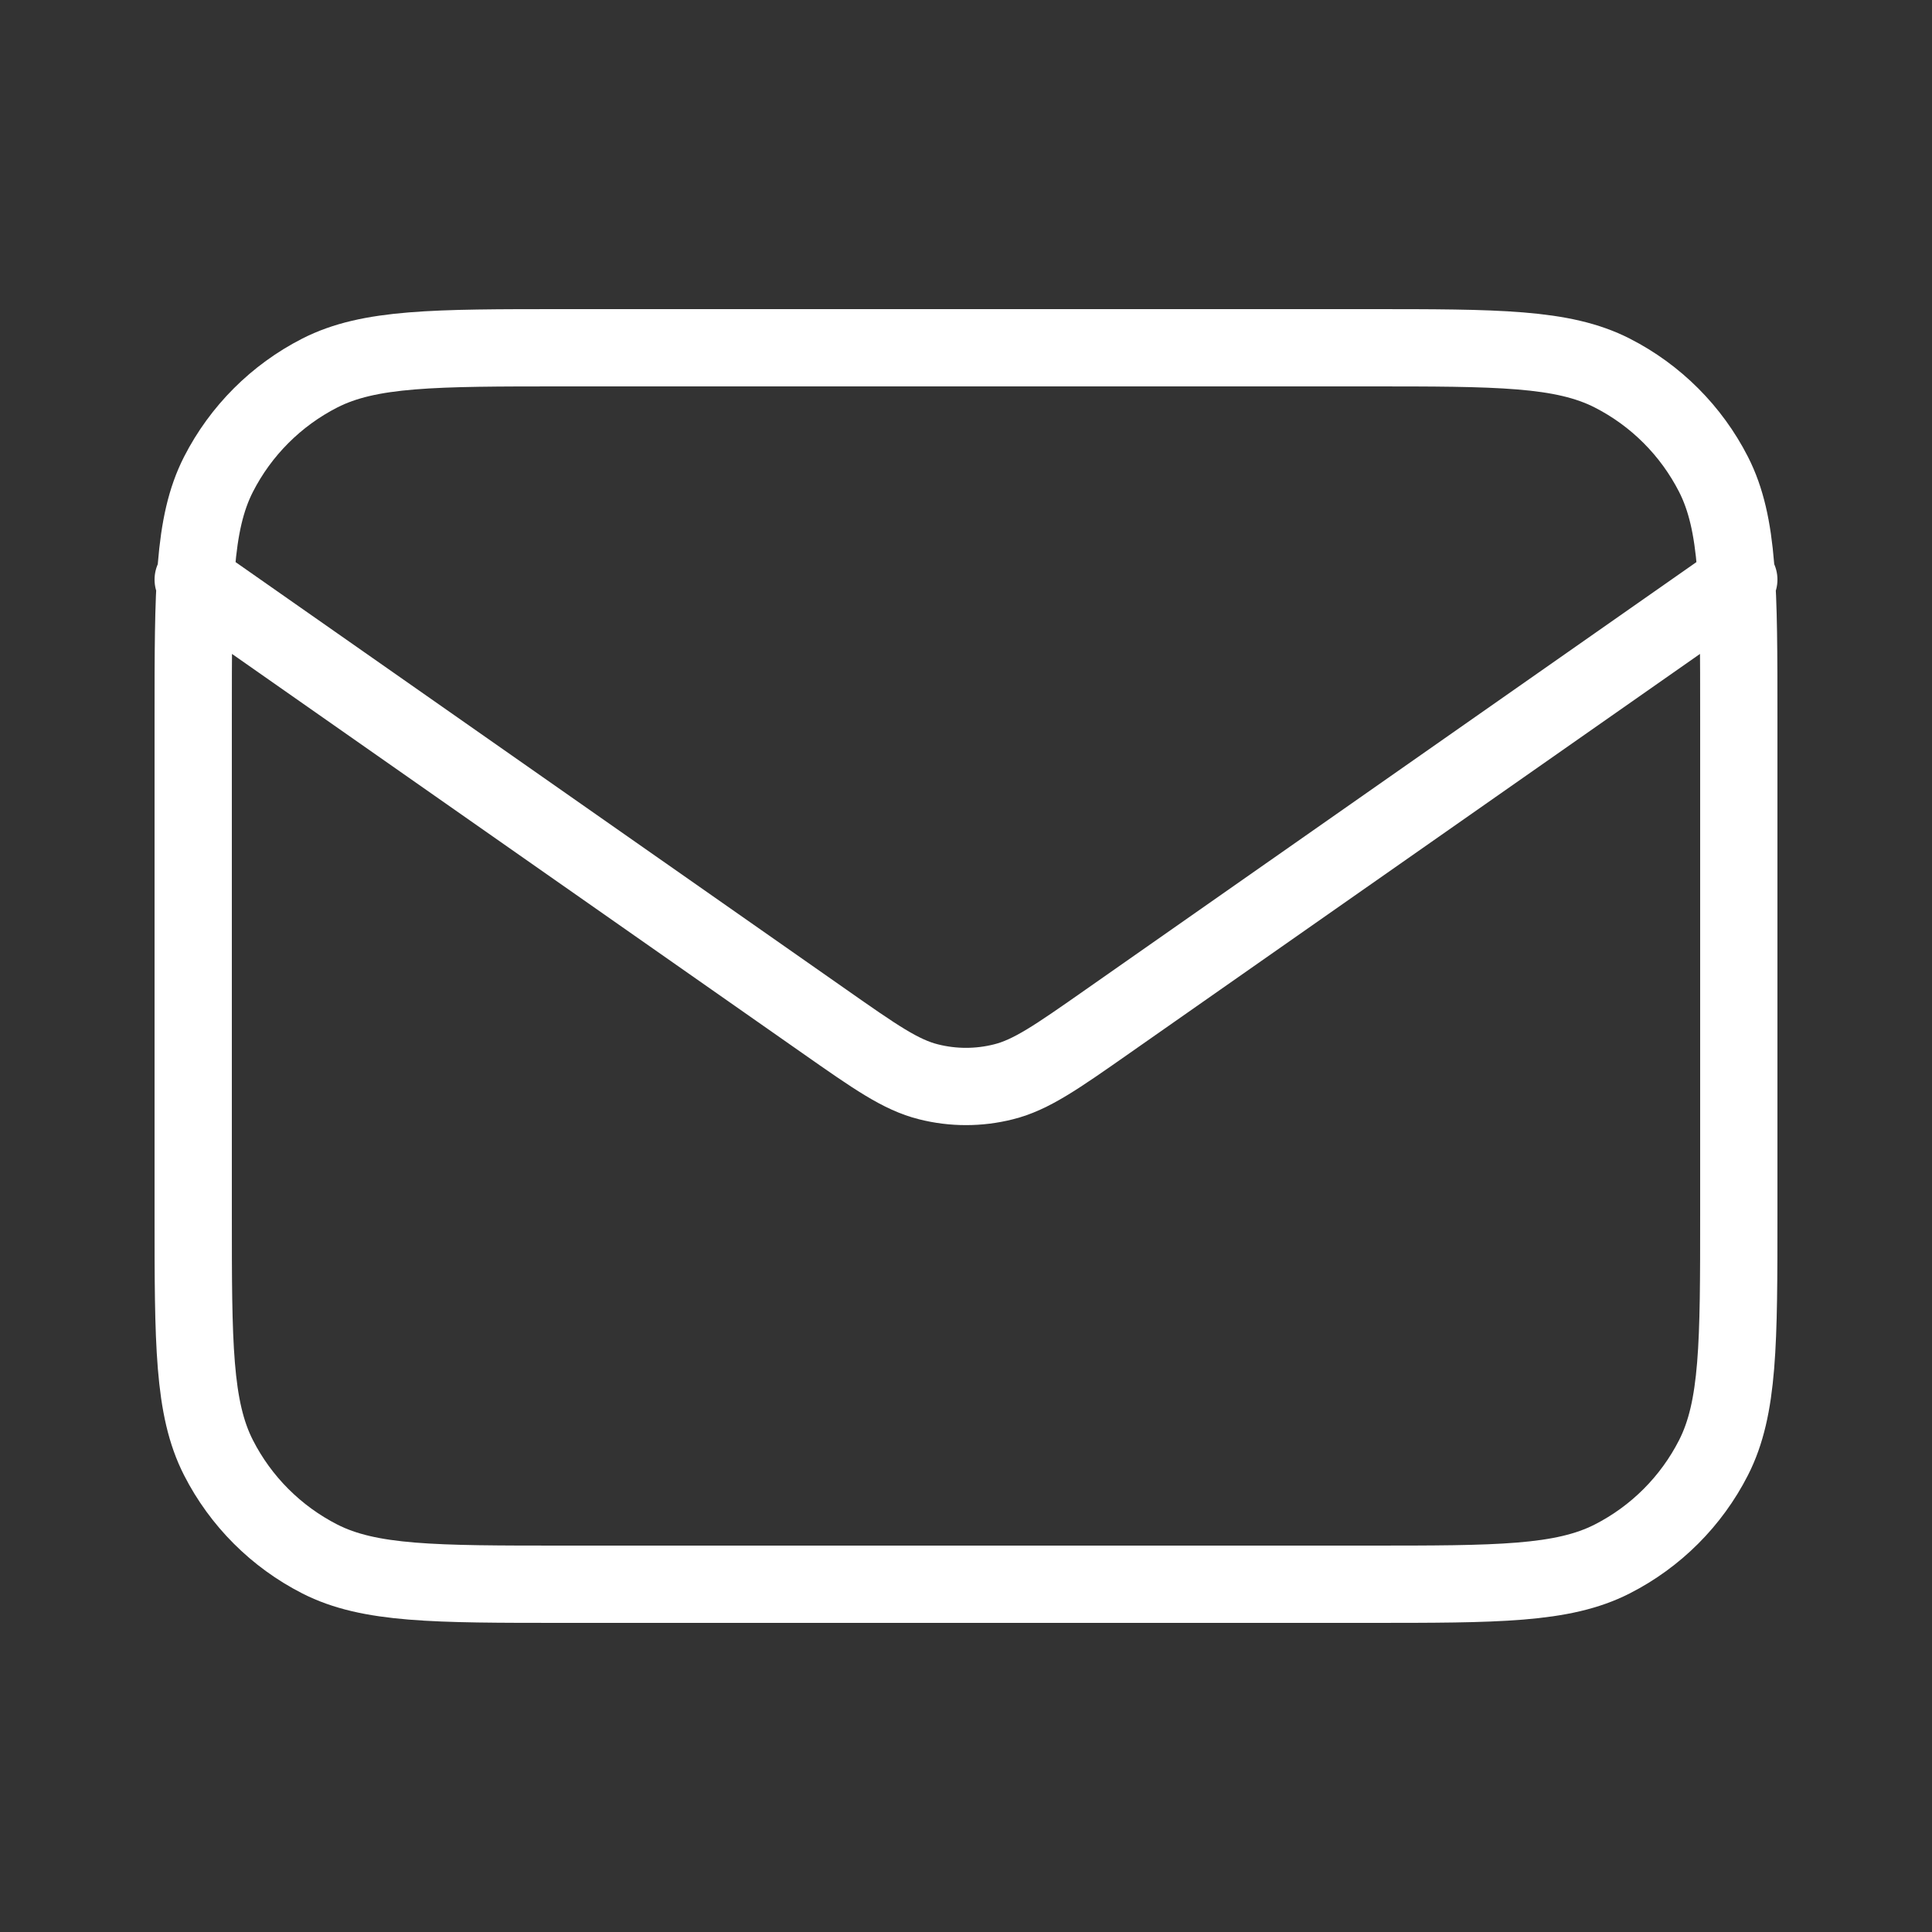 <svg width="25" height="25" viewBox="0 0 25 25" fill="none" xmlns="http://www.w3.org/2000/svg">
<rect x="0" y="0" width="25" height="25" fill="#333333" stroke="none"/>
<path d="M2.5 7.5L10.665 13.215C11.326 13.678 11.657 13.91 12.016 13.999C12.334 14.079 12.666 14.079 12.984 13.999C13.343 13.91 13.674 13.678 14.335 13.215L22.5 7.5M7.3 20.5H17.7C19.38 20.5 20.22 20.5 20.862 20.173C21.427 19.885 21.885 19.427 22.173 18.862C22.5 18.22 22.5 17.38 22.5 15.7V9.3C22.5 7.62 22.5 6.78 22.173 6.138C21.885 5.574 21.427 5.115 20.862 4.827C20.22 4.5 19.38 4.5 17.7 4.5H7.3C5.62 4.5 4.78 4.5 4.138 4.827C3.574 5.115 3.115 5.574 2.827 6.138C2.5 6.78 2.5 7.62 2.5 9.3V15.7C2.5 17.38 2.5 18.22 2.827 18.862C3.115 19.427 3.574 19.885 4.138 20.173C4.78 20.5 5.62 20.5 7.3 20.5Z" stroke="white" stroke-linecap="round" stroke-linejoin="round"/>
</svg>
